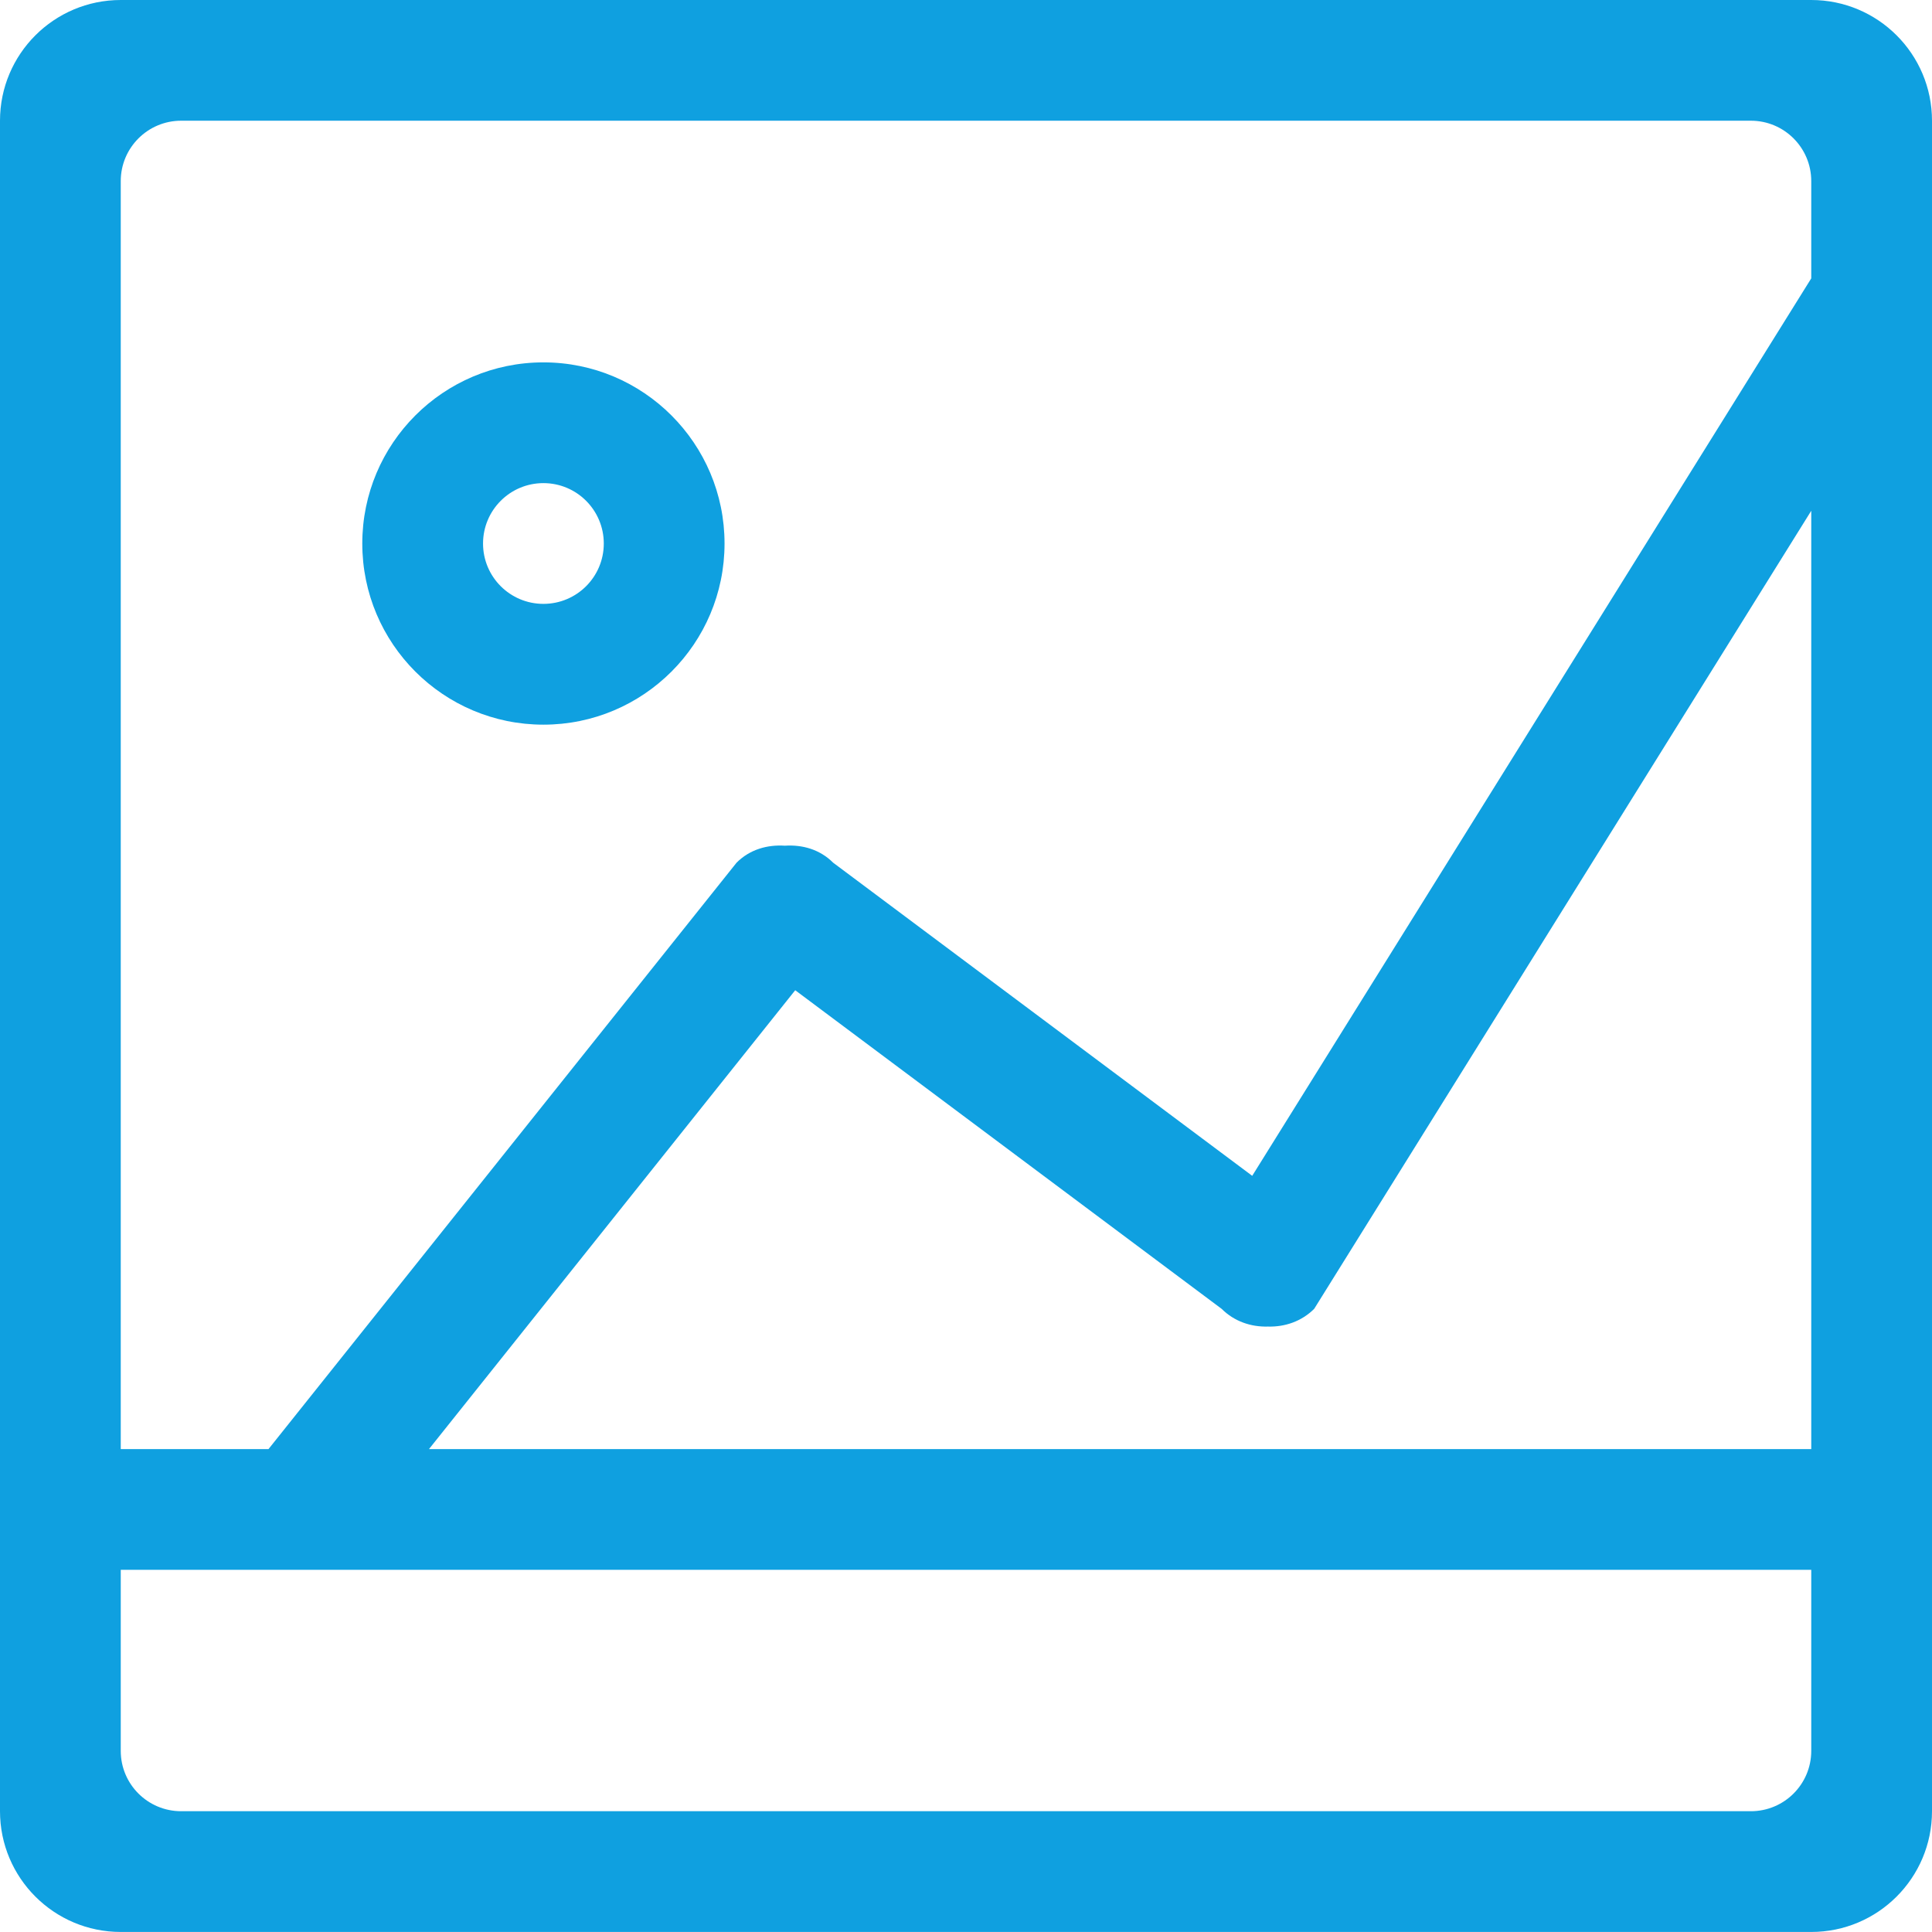 <?xml version="1.0" encoding="UTF-8"?>
<svg width="48px" height="48px" viewBox="0 0 48 48" version="1.1" xmlns="http://www.w3.org/2000/svg" xmlns:xlink="http://www.w3.org/1999/xlink">
    <!-- Generator: Sketch 48.2 (47327) - http://www.bohemiancoding.com/sketch -->
    <title>Shape</title>
    <desc>Created with Sketch.</desc>
    <defs></defs>
    <g id="BSI-Főoldal" stroke="none" stroke-width="1" fill="none" fill-rule="evenodd" transform="translate(-1030, -624)">
        <g id="Slider" transform="translate(71, 235)" fill="#0FA0E0" fill-rule="nonzero">
            <g id="Item-3---Fotok" transform="translate(959, 389)">
                <path d="M48,39.001 L48,44.999 C48,46.655 46.657,47.999 45,47.999 L3,47.999 C1.343,47.999 0,46.655 0,44.999 L0,2.999 C0,1.343 1.343,0 3,0 L45,0 C46.657,0 48,1.343 48,2.999 L48,36.002 L48,39.001 Z M45,4.499 C45,3.671 44.329,2.999 43.5,2.999 L4.5,2.999 C3.672,2.999 3,3.671 3,4.499 L3,36.002 L6.671,36.002 L18.3,21.433 C18.631,21.102 19.066,20.983 19.5,21.011 C19.934,20.983 20.368,21.102 20.699,21.433 L31.111,29.213 L45,6.916 L45,4.499 Z M45,12.69 L32.651,32.517 C32.333,32.834 31.917,32.97 31.5,32.958 C31.084,32.97 30.667,32.833 30.35,32.517 L19.757,24.602 L10.658,36.002 L45,36.002 L45,12.69 Z M45,39.001 L3,39.001 L3,43.5 C3,44.328 3.671,44.999 4.5,44.999 L43.5,44.999 C44.329,44.999 45,44.328 45,43.5 L45,39.001 Z M13.501,18.004 C11.016,18.004 9.001,15.989 9.001,13.504 C9.001,11.019 11.016,9.003 13.501,9.003 C15.986,9.003 18.001,11.019 18.001,13.504 C18.001,15.989 15.986,18.004 13.501,18.004 Z M13.501,12.003 C12.672,12.003 12.001,12.675 12.001,13.504 C12.001,14.332 12.672,15.003 13.501,15.003 C14.33,15.003 15.001,14.332 15.001,13.504 C15.001,12.675 14.33,12.003 13.501,12.003 Z" id="Shape"></path>
            </g>
        </g>
    </g>
</svg>